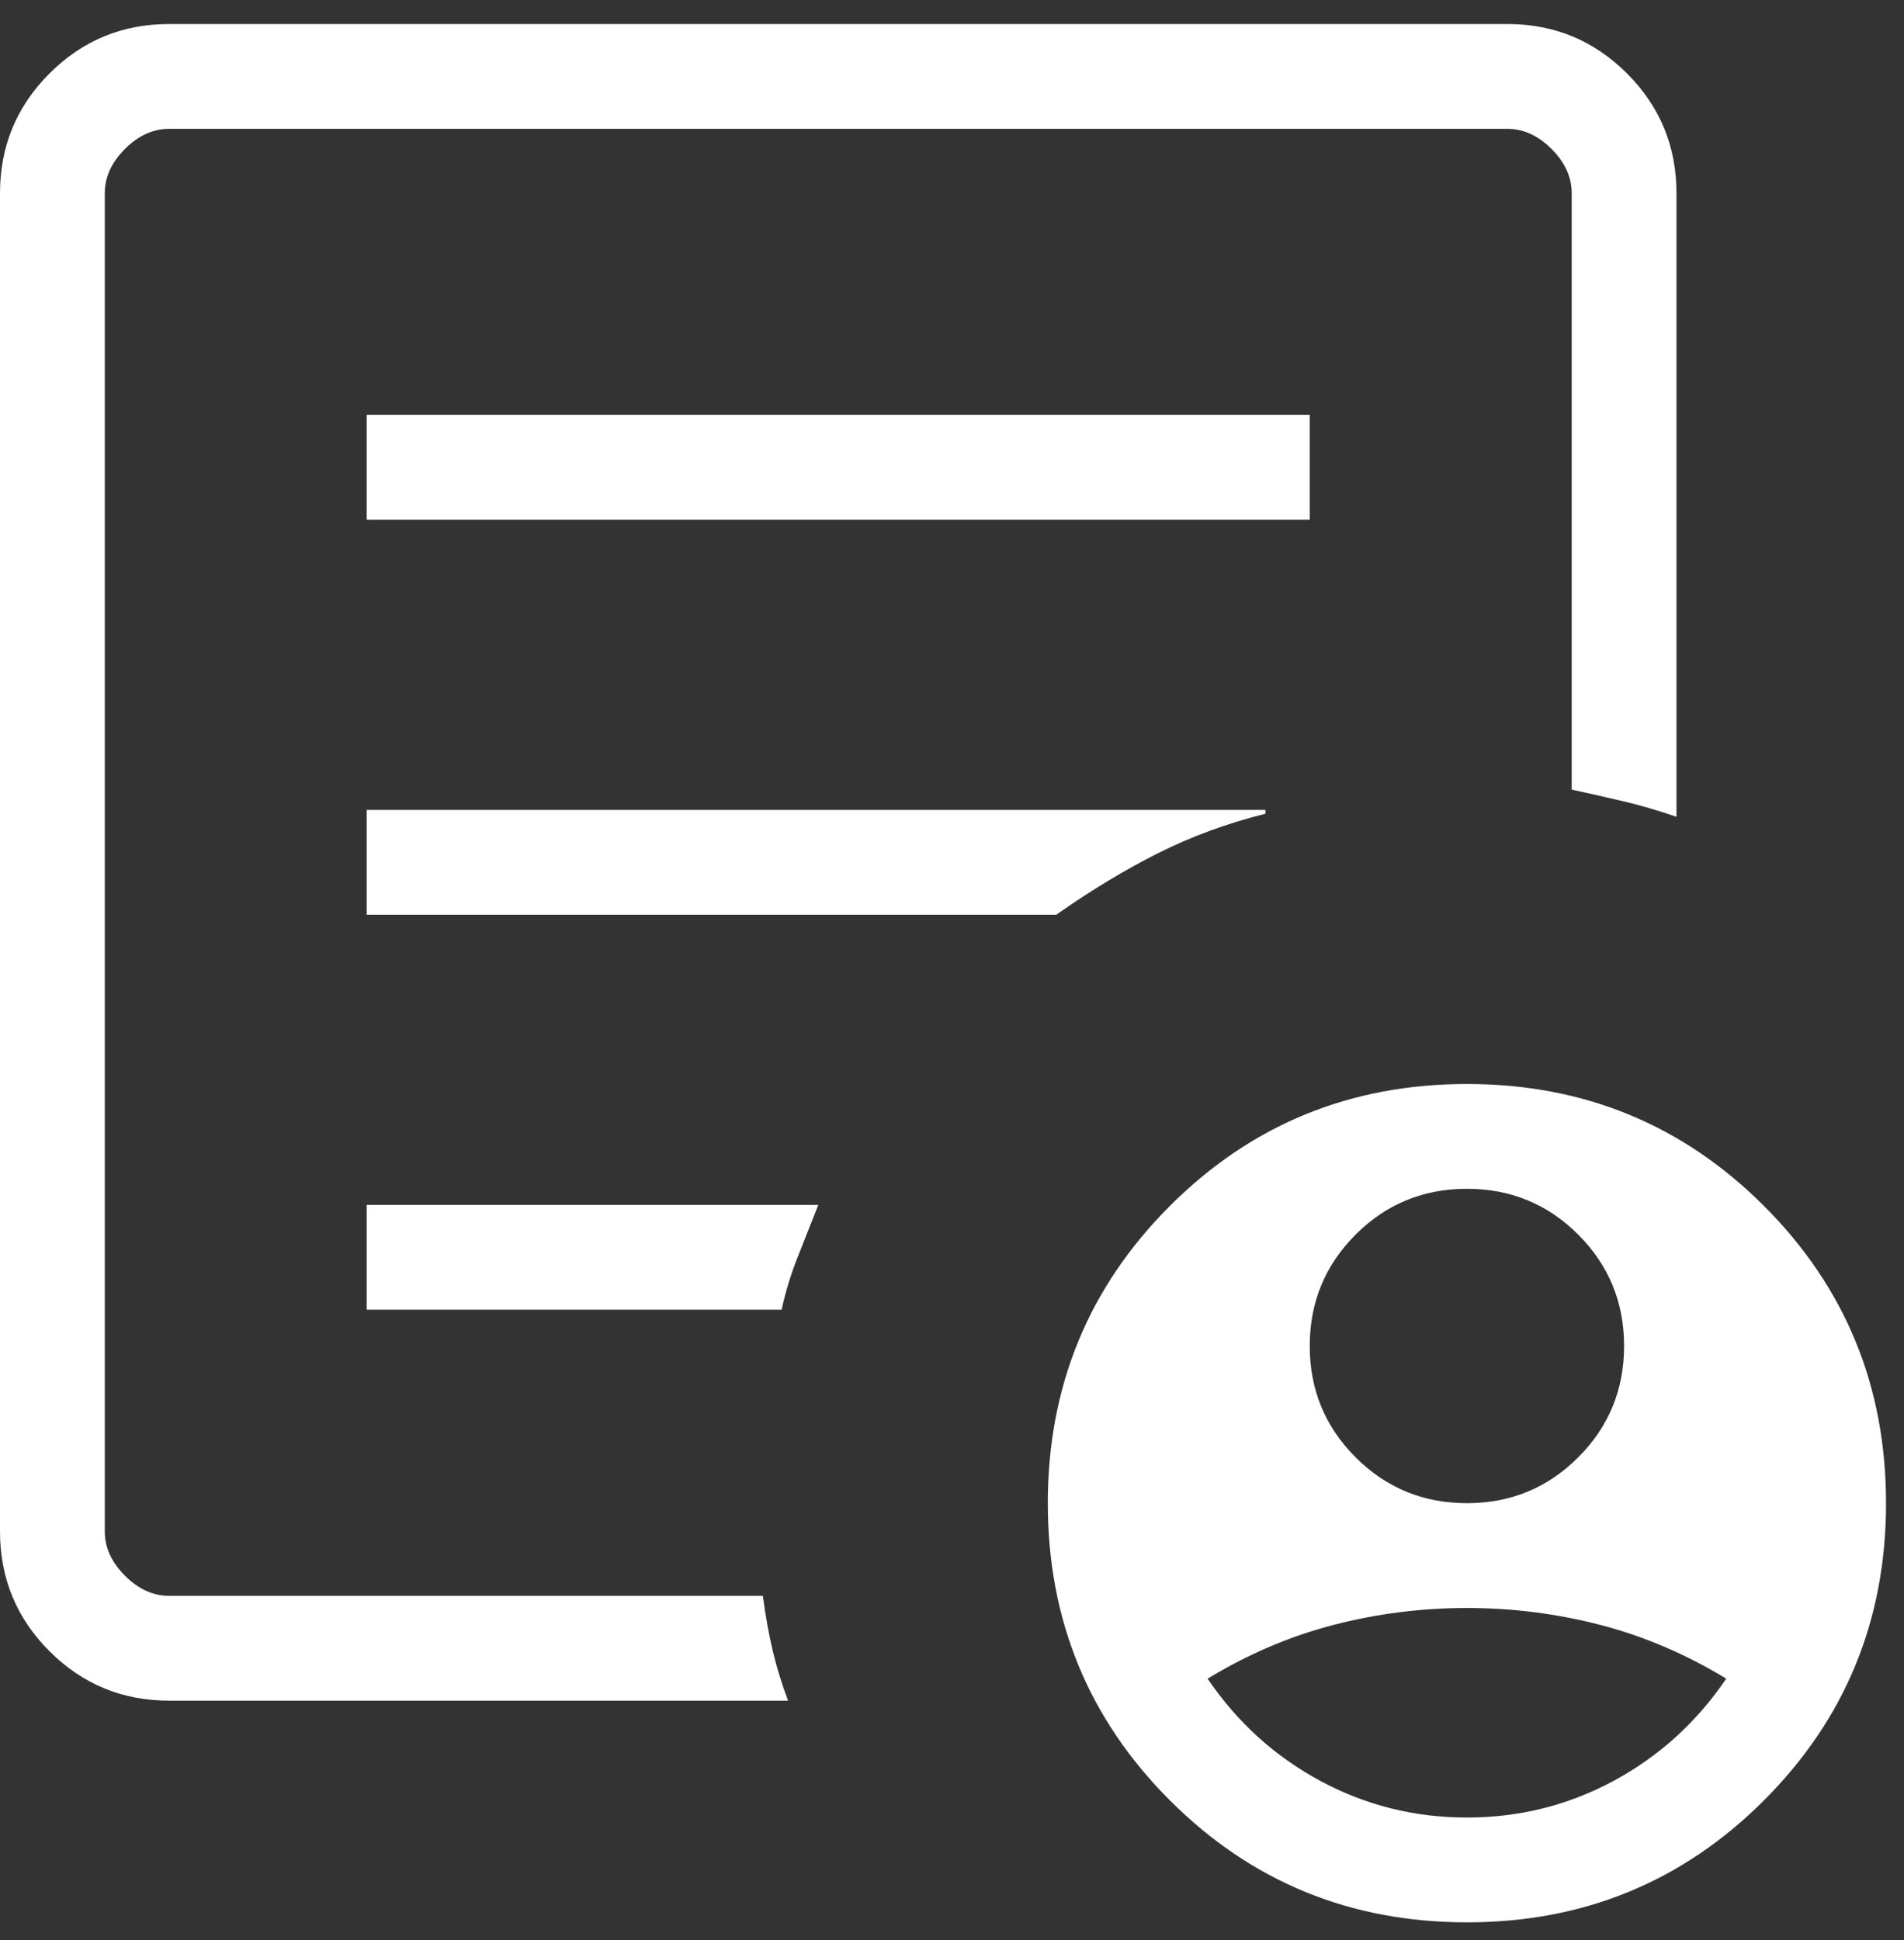 <svg width="53" height="54" viewBox="0 0 53 54" fill="none" xmlns="http://www.w3.org/2000/svg">
<rect x="0" y="0" width="53" height="54" fill="#333333" stroke="none"/>
<path d="M40.833 41.838C42.049 41.838 43.082 41.413 43.932 40.562C44.783 39.711 45.208 38.678 45.208 37.463C45.208 36.248 44.783 35.215 43.932 34.364C43.082 33.513 42.049 33.088 40.833 33.088C39.618 33.088 38.585 33.513 37.734 34.364C36.884 35.215 36.458 36.248 36.458 37.463C36.458 38.678 36.884 39.711 37.734 40.562C38.585 41.413 39.618 41.838 40.833 41.838ZM40.833 50.588C42.292 50.588 43.653 50.248 44.917 49.567C46.181 48.886 47.226 47.938 48.052 46.723C46.934 46.043 45.767 45.544 44.552 45.228C43.337 44.913 42.097 44.755 40.833 44.755C39.569 44.755 38.33 44.913 37.115 45.228C35.899 45.544 34.733 46.043 33.615 46.723C34.441 47.938 35.486 48.886 36.75 49.567C38.014 50.248 39.375 50.588 40.833 50.588ZM4.712 47.335C3.406 47.335 2.295 46.876 1.377 45.958C0.459 45.04 0 43.928 0 42.623V5.379C0 4.074 0.459 2.963 1.377 2.045C2.295 1.127 3.406 0.668 4.712 0.668H41.955C43.26 0.668 44.372 1.127 45.29 2.045C46.208 2.963 46.667 4.074 46.667 5.379V22.734C46.154 22.558 45.665 22.415 45.197 22.305C44.73 22.194 44.247 22.085 43.75 21.977V5.379C43.75 4.931 43.563 4.519 43.189 4.146C42.815 3.772 42.404 3.585 41.955 3.585H4.712C4.263 3.585 3.852 3.772 3.478 4.146C3.104 4.519 2.917 4.931 2.917 5.379V42.623C2.917 43.072 3.104 43.483 3.478 43.857C3.852 44.231 4.263 44.418 4.712 44.418H21.236C21.307 44.964 21.397 45.471 21.508 45.938C21.618 46.405 21.761 46.871 21.937 47.335H4.712ZM2.917 44.418V3.585V21.977V21.758V44.418ZM10.208 36.453H21.757C21.866 35.956 22.012 35.474 22.198 35.006C22.383 34.539 22.576 34.049 22.778 33.536H10.208V36.453ZM10.208 25.46H29.402C30.36 24.787 31.303 24.216 32.232 23.749C33.161 23.282 34.159 22.915 35.224 22.649V22.543H10.208V25.46ZM10.208 14.466H36.458V11.549H10.208V14.466ZM40.833 53.505C37.584 53.505 34.827 52.373 32.563 50.108C30.299 47.844 29.167 45.087 29.167 41.838C29.167 38.588 30.299 35.831 32.563 33.567C34.827 31.303 37.584 30.171 40.833 30.171C44.083 30.171 46.84 31.303 49.104 33.567C51.368 35.831 52.5 38.588 52.5 41.838C52.5 45.087 51.368 47.844 49.104 50.108C46.84 52.373 44.083 53.505 40.833 53.505Z" fill="white"/>
</svg>
